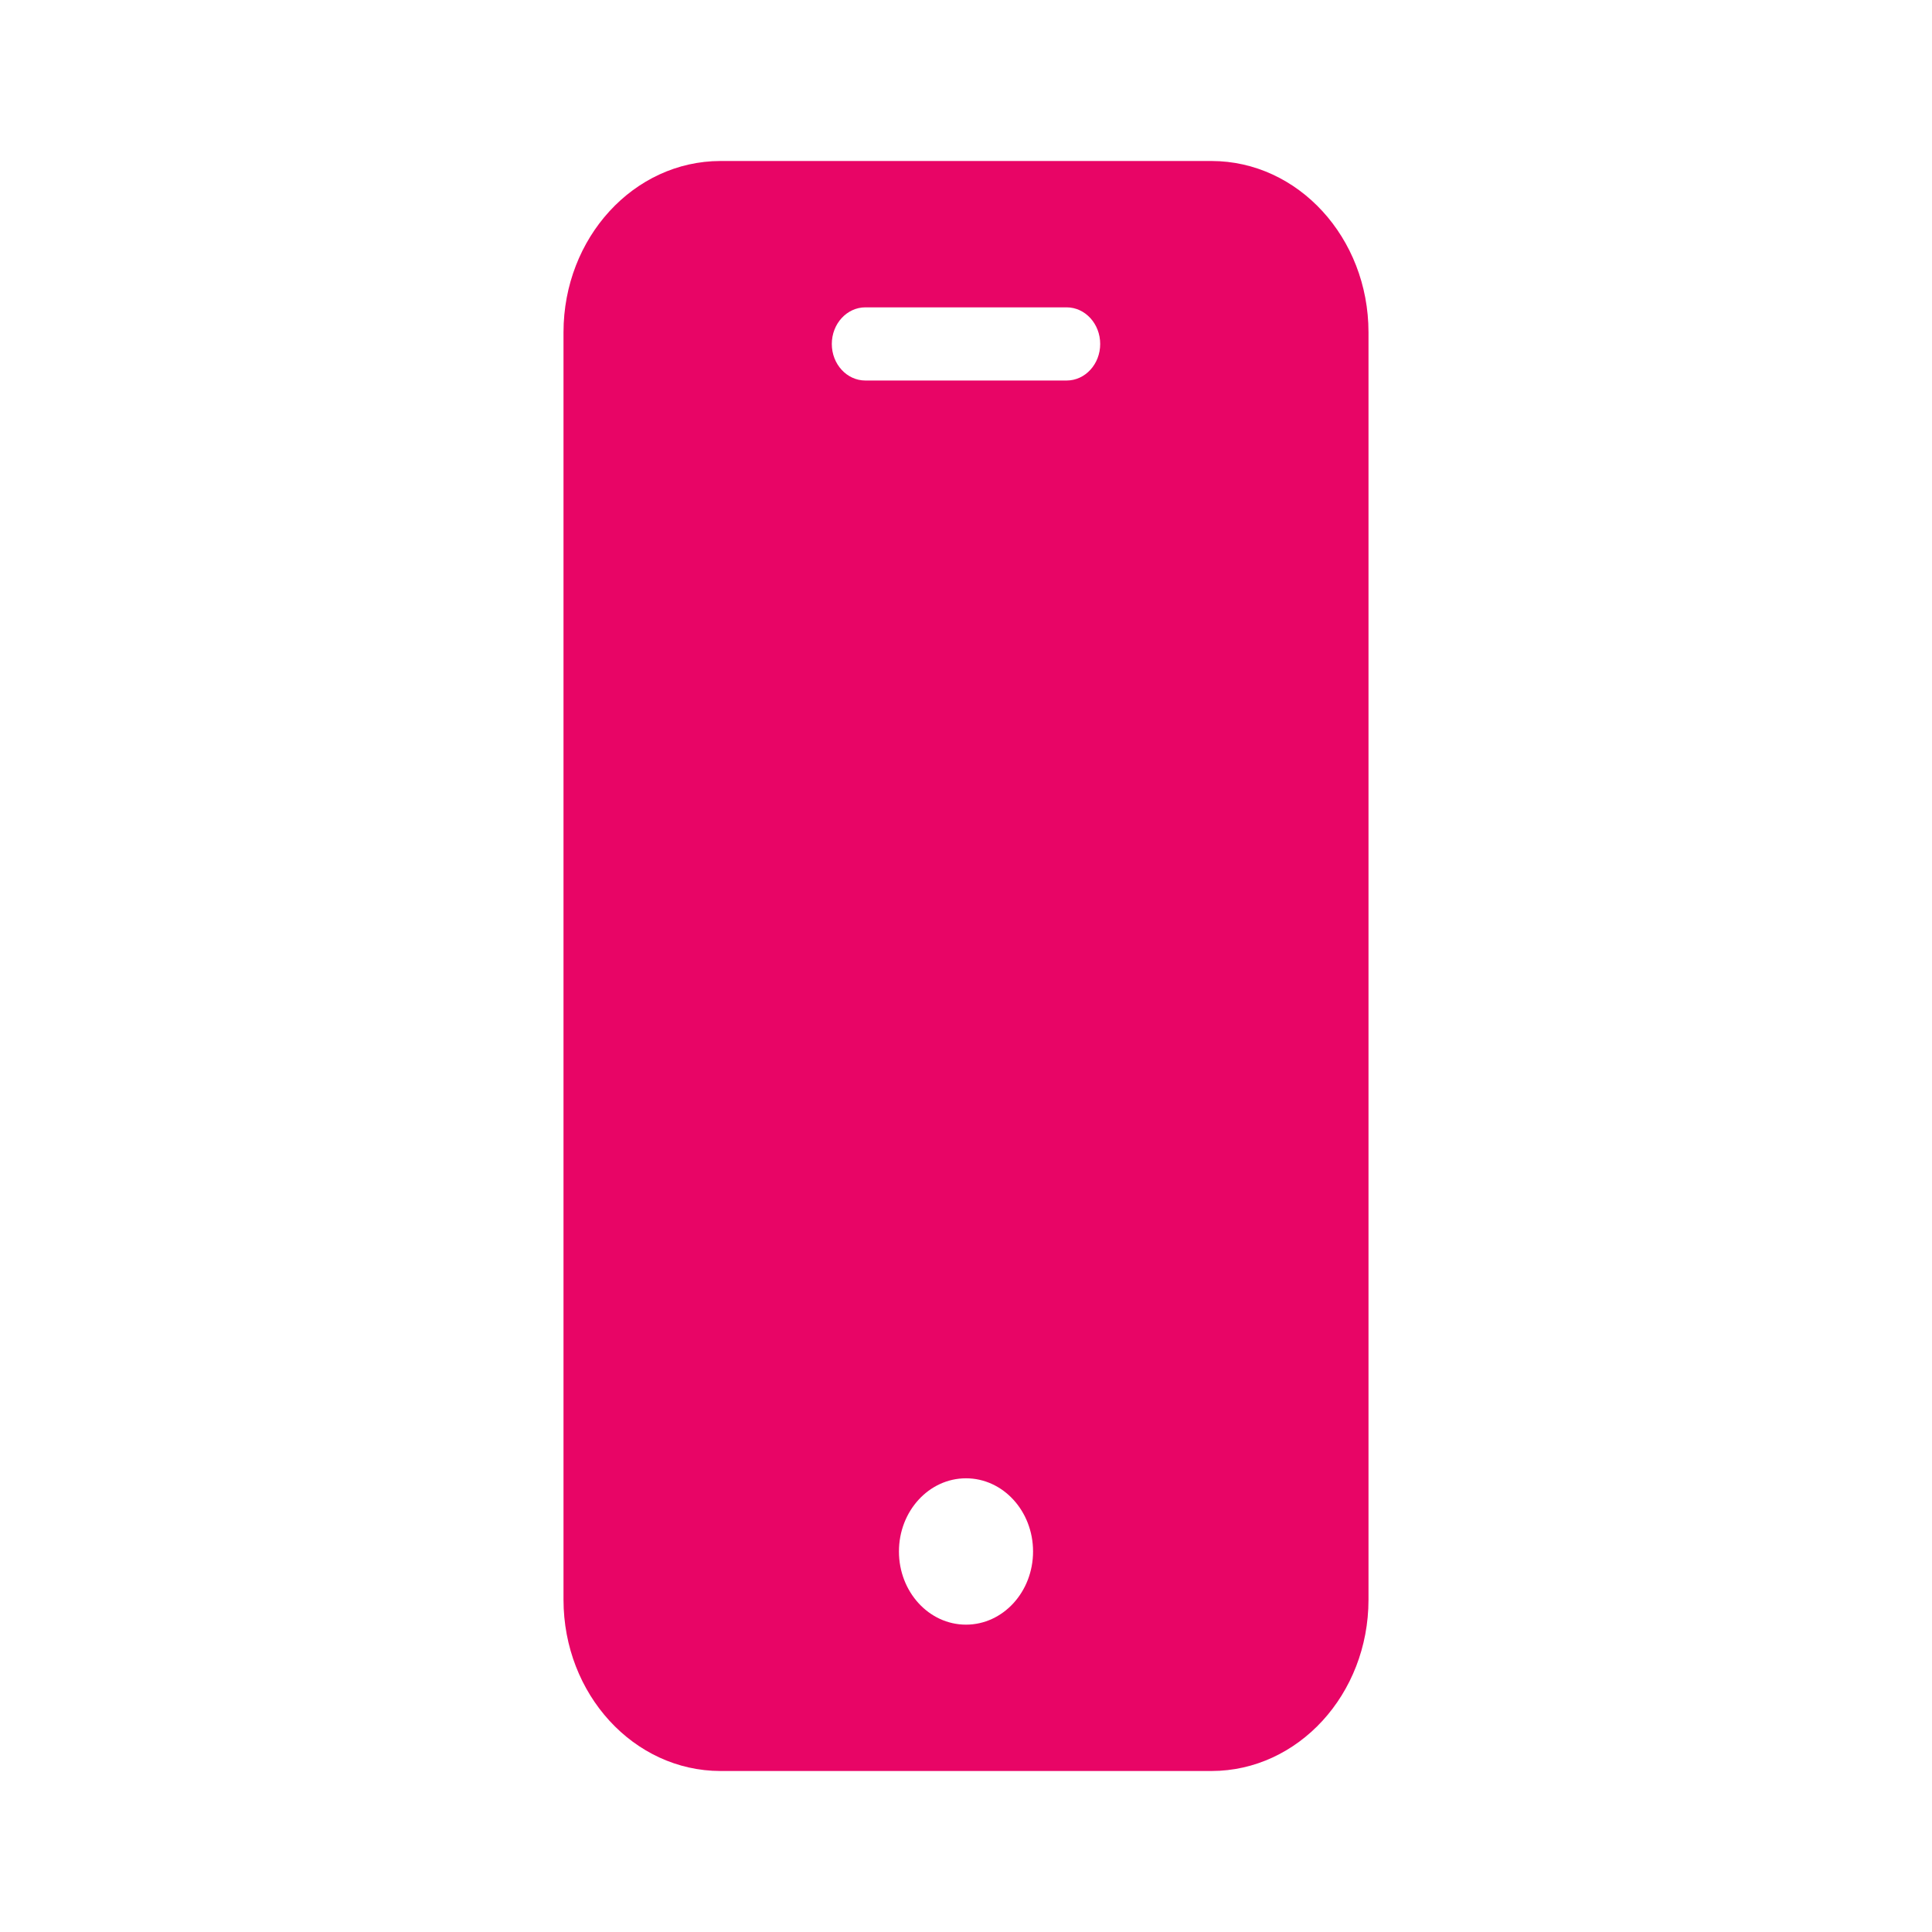 <svg width="24" height="24" viewBox="0 0 24 24" fill="none" xmlns="http://www.w3.org/2000/svg">
<path d="M15.05 2H8.95C7.873 2.001 7.001 2.953 7 4.127V19.873C7.001 21.047 7.873 21.999 8.95 22H15.05C16.126 21.999 16.999 21.047 17 19.873V4.127C16.999 2.953 16.126 2.001 15.05 2ZM12 20.182C11.54 20.182 11.167 19.775 11.167 19.273C11.167 18.771 11.54 18.364 12 18.364C12.46 18.364 12.833 18.771 12.833 19.273C12.833 19.775 12.46 20.182 12 20.182ZM13.25 4.727H10.75C10.52 4.727 10.333 4.524 10.333 4.273C10.333 4.022 10.52 3.818 10.75 3.818H13.25C13.48 3.818 13.667 4.022 13.667 4.273C13.667 4.524 13.48 4.727 13.25 4.727Z" fill="#E80566"/>
</svg>
